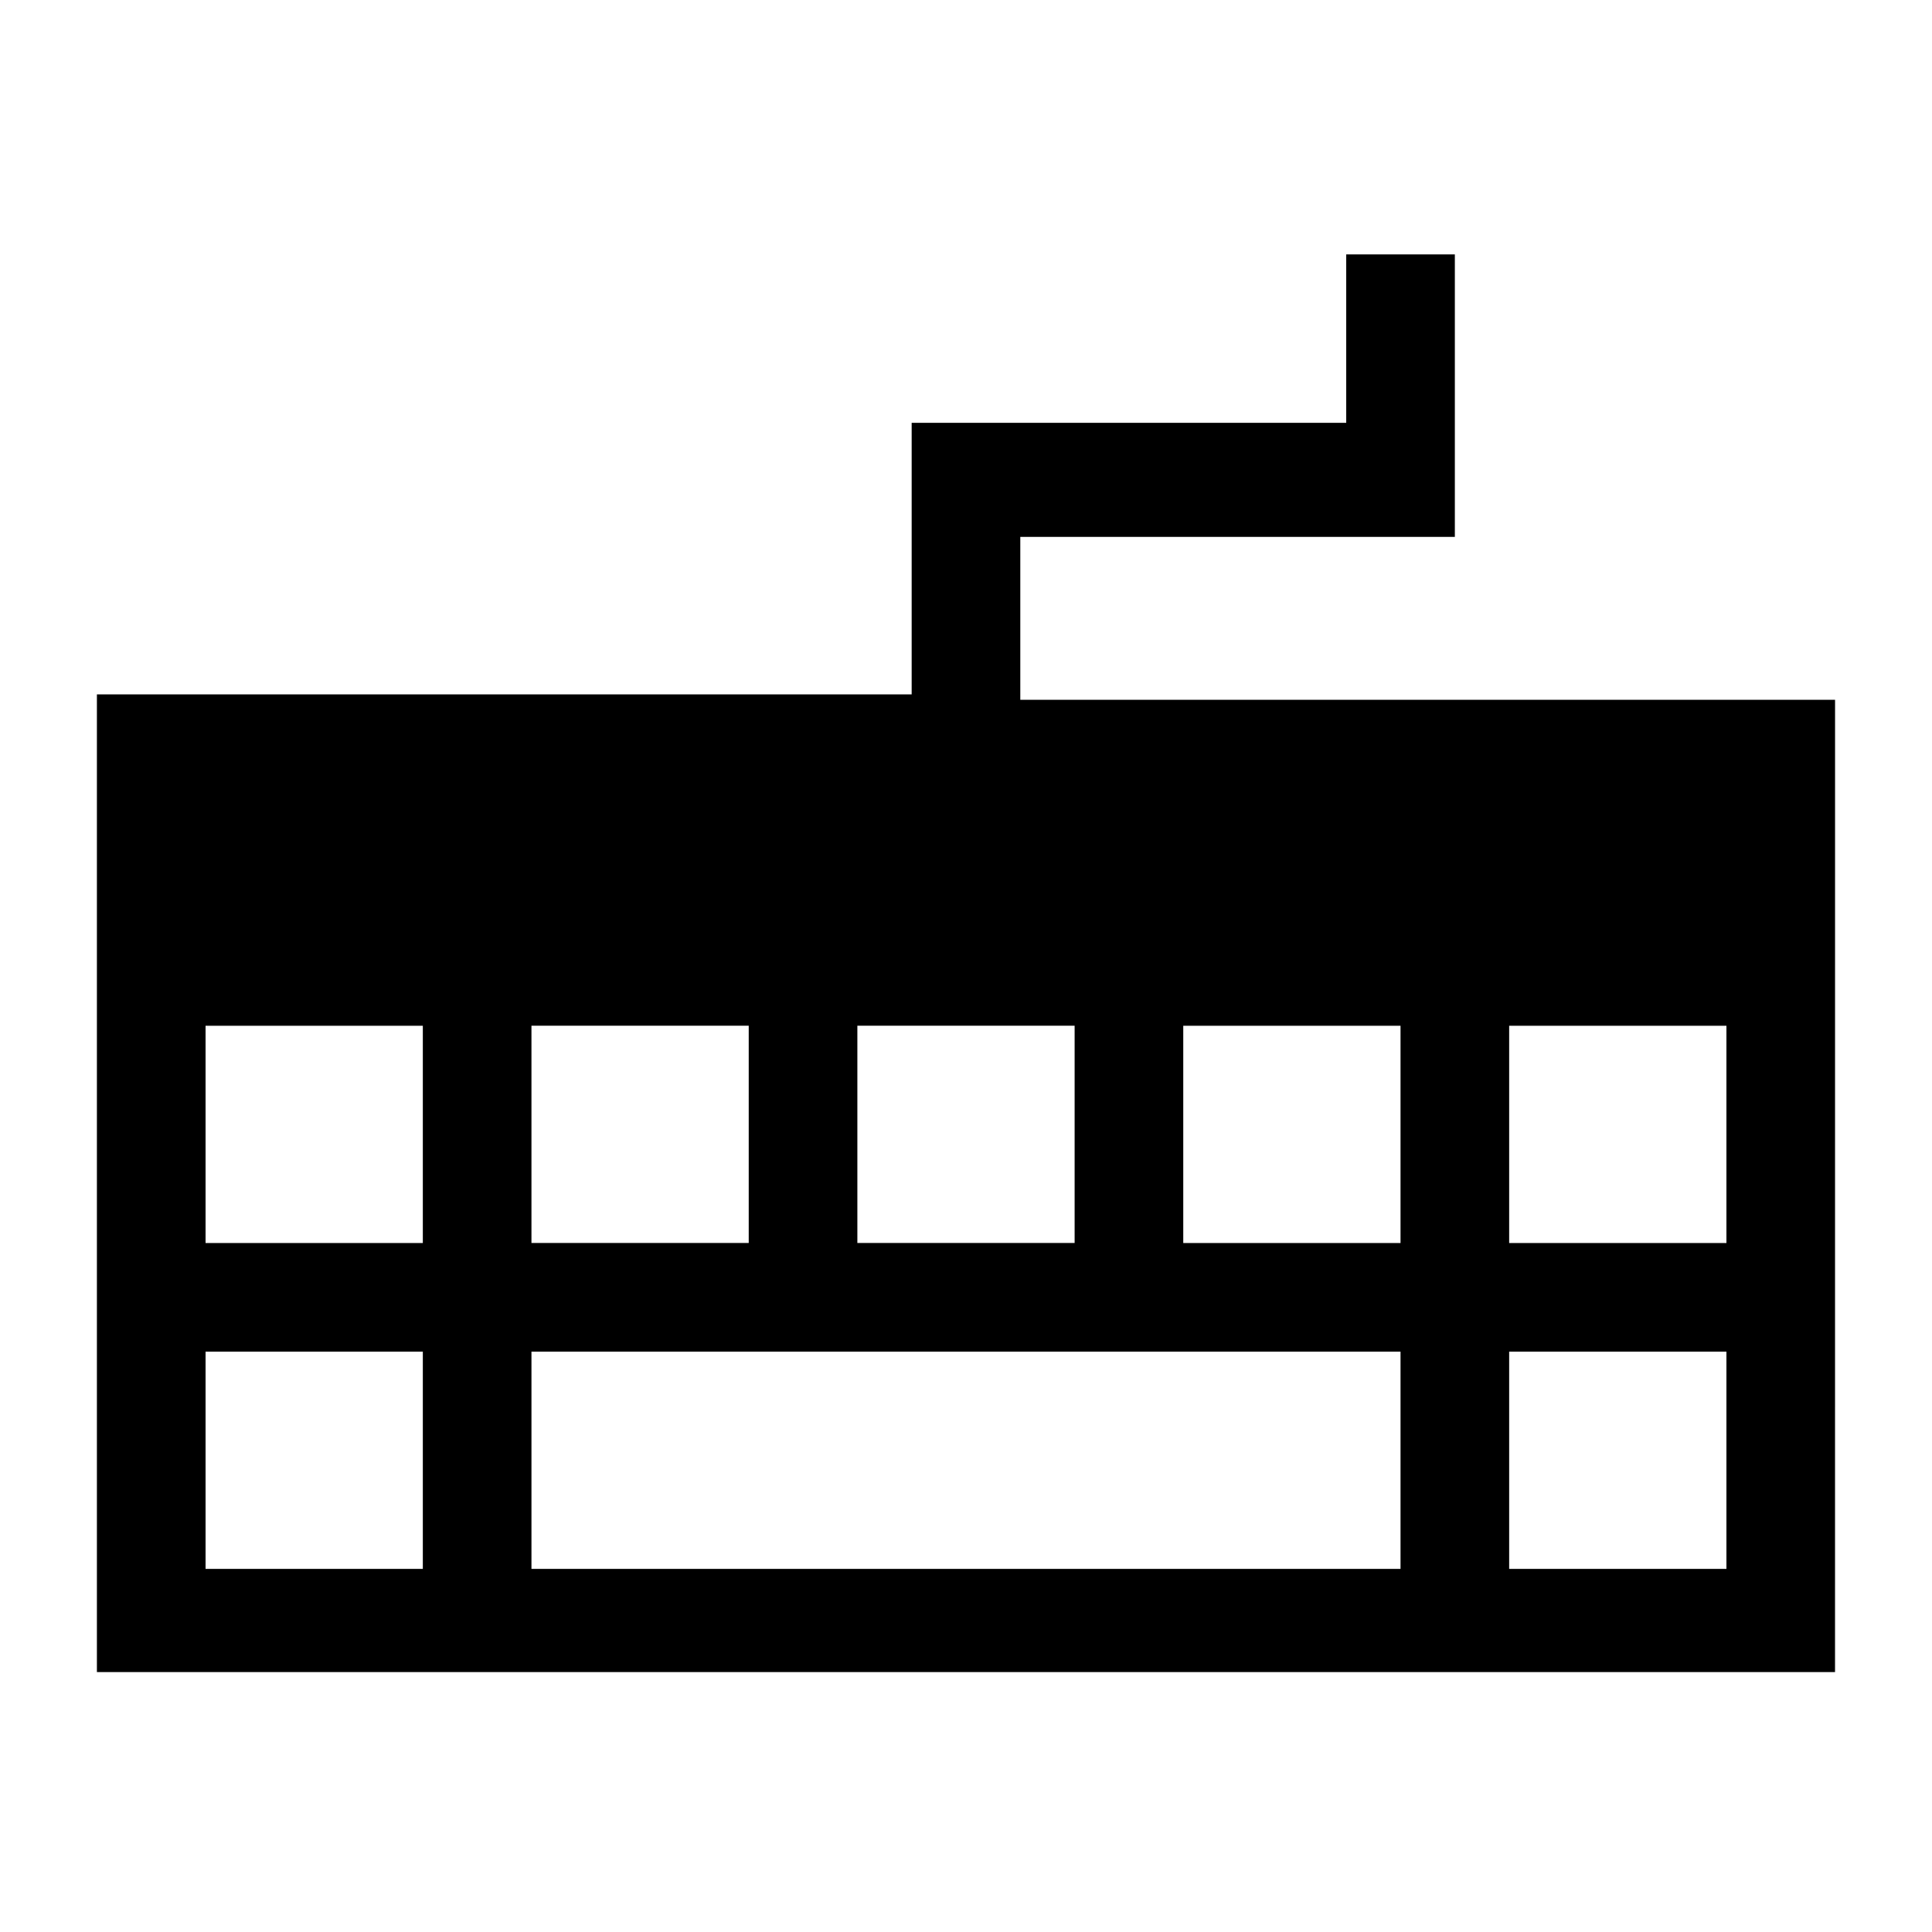 <?xml version="1.0" encoding="UTF-8"?>
<!-- Uploaded to: SVG Repo, www.svgrepo.com, Generator: SVG Repo Mixer Tools -->
<svg fill="#000000" width="800px" height="800px" version="1.1" viewBox="144 144 512 512" xmlns="http://www.w3.org/2000/svg">
 <path d="m630.31 329.46h-215.92v-43.184h115.16v-74.852h-28.789v44.625h-115.16v71.973h-215.92v259.1h460.62zm-259.1 86.367h57.578v57.578h-57.578zm-86.367 0h57.578v57.578h-57.578zm-28.789 143.95h-57.578v-57.578h57.578zm0-86.367h-57.578v-57.578h57.578zm259.1 86.367h-230.31v-57.578h230.31zm0-86.367h-57.578v-57.578h57.578zm86.367 86.367h-57.578v-57.578h57.578zm0-86.367h-57.578v-57.578h57.578z"/>
</svg>